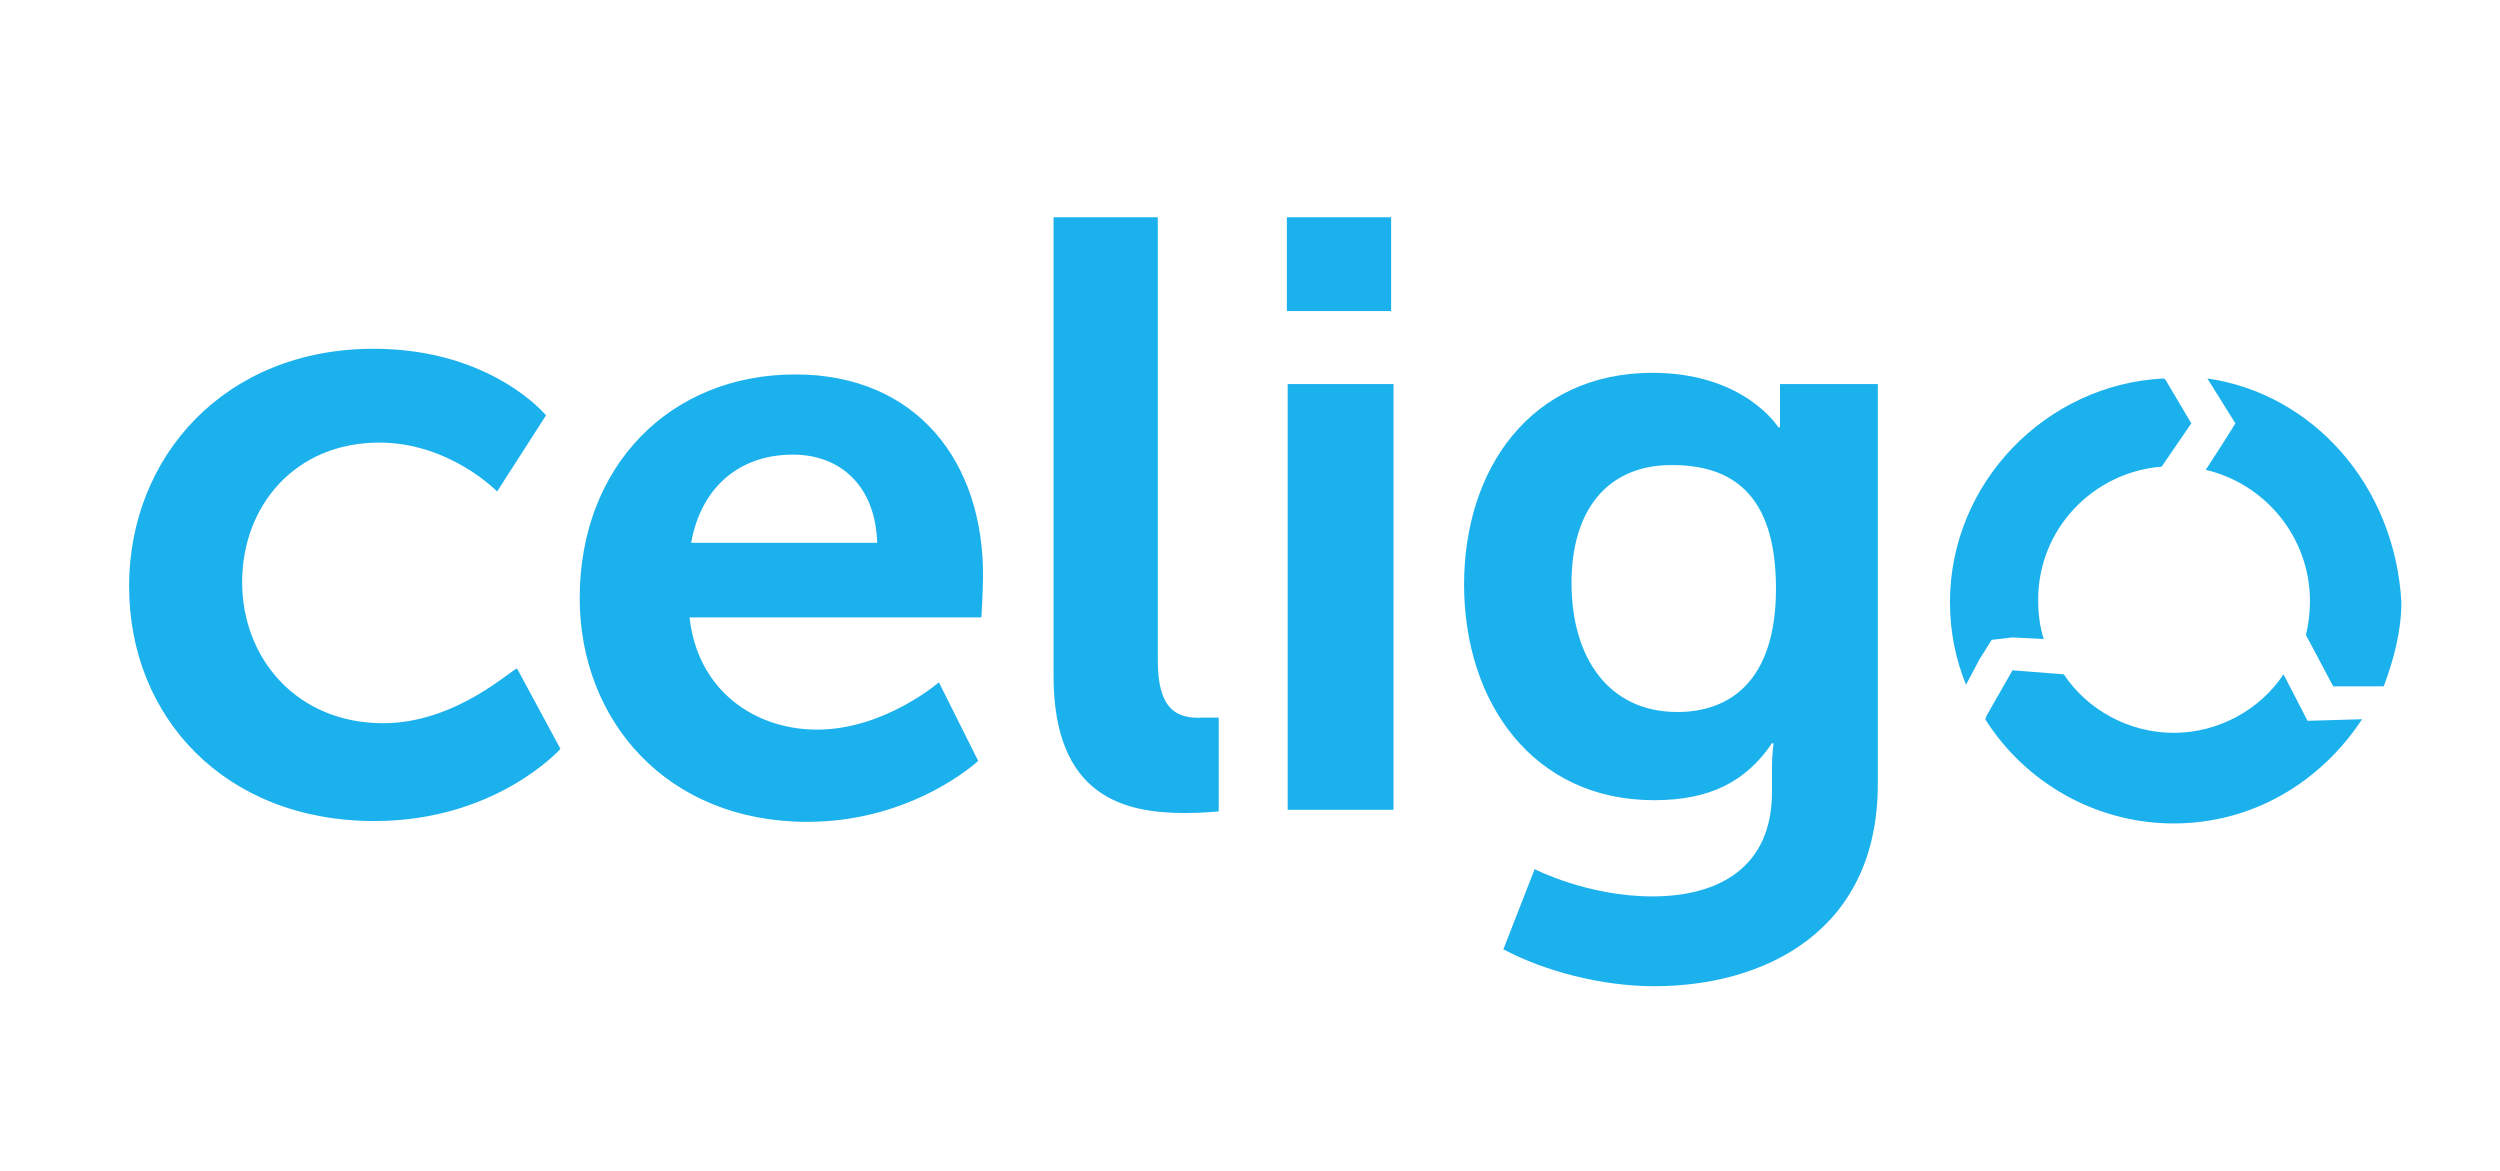 <?xml version="1.0" encoding="UTF-8"?>
<!-- Generator: Adobe Illustrator 26.5.2, SVG Export Plug-In . SVG Version: 6.00 Build 0)  -->
<svg xmlns="http://www.w3.org/2000/svg" xmlns:xlink="http://www.w3.org/1999/xlink" version="1.1" id="Layer_1" x="0px" y="0px" viewBox="0 0 311.8 146.1" style="enable-background:new 0 0 311.8 146.1;" xml:space="preserve">
<style type="text/css">
	.st0{fill:#0E455F;}
	.st1{fill:#043E58;}
	.st2{fill:#043D58;}
	.st3{fill:#043E59;}
	.st4{fill:#063F5A;}
	.st5{fill:#FE7D67;}
	.st6{fill:#124862;}
	.st7{fill:#0B435D;}
	.st8{fill:#0C445E;}
	.st9{fill:#174C65;}
	.st10{fill:#04A2DF;}
	.st11{fill:#02A1DE;}
	.st12{fill:#03A2DF;}
	.st13{fill:#03A1DF;}
	.st14{fill:#05A2DF;}
	.st15{fill:#03A1DE;}
	.st16{fill:#0189D5;}
	.st17{fill:#038AD6;}
	.st18{fill:#0289D5;}
	.st19{fill:#068BD6;}
	.st20{fill:#F22484;}
	.st21{fill:#6020D5;}
	.st22{fill:#FEAE44;}
	.st23{fill:#F97801;}
	.st24{fill:#BA67C7;}
	.st25{fill:#FE0162;}
	.st26{fill:#7F40BE;}
	.st27{fill:#040428;}
	.st28{fill:#07072B;}
	.st29{fill:#09092C;}
	.st30{fill:#06062A;}
	.st31{fill:#08082C;}
	.st32{fill:#FE7D01;}
	.st33{fill:#FE4D01;}
	.st34{fill:#393939;}
	.st35{fill:#3A3A3A;}
	.st36{fill:#021BFD;}
	.st37{fill:#3D3D3D;}
	.st38{fill:#FD4D02;}
	.st39{fill:#E13501;}
	.st40{fill:#3B3B3B;}
	.st41{fill:#1BB1ED;}
</style>
<g>
	<g>
		<path class="st41" d="M99.2,46.7c-15.7,0-26.9,11.5-26.9,27.9c0,15.2,10.8,27.9,28.4,27.9c13.2,0,21.3-7.6,21.3-7.6l-4.9-9.8    c0,0-6.8,5.9-15.2,5.9C94.1,91,87,86.1,86,77h36.4c0,0,0.2-3.4,0.2-5.1C122.7,57.7,114.4,46.7,99.2,46.7z M86.2,67.7    c1.2-6.8,5.9-11,12.7-11c5.9,0,10.3,3.9,10.5,11H86.2z M47.8,90.2c-10.8,0-17.6-8.1-17.6-17.6s6.6-17.4,17.1-17.4    c8.8,0,14.7,6.1,14.7,6.1l6.1-9.5c0,0-6.8-8.3-21.5-8.3C28,43.5,16.1,57,16.1,73.1c0,16.4,12,29.3,30.6,29.3c15.2,0,23.2-9,23.2-9    l-5.4-10C64.2,83.1,57.1,90.2,47.8,90.2z M173.5,27.1h-13v11.7h13V27.1z M144.4,82.4V27.1h-13v57.2c0,15.2,9,17.1,16.4,17.1    c2.2,0,4.2-0.2,4.2-0.2V89.5c0,0-1,0-2,0C146.6,89.7,144.4,88.3,144.4,82.4z M275.3,47.2l2,3.2l1.5,2.4l-1.5,2.4l-2.2,3.4    c7.3,1.7,13,8.3,13,16.4c0,1.5-0.2,2.9-0.5,4.2l1.7,3.2l1.7,3.2h3.9h2.4c1.2-3.2,2.2-6.8,2.2-10.5    C298.7,60.6,288.5,49.1,275.3,47.2z M284.8,84.1c-2.9,4.4-8.1,7.3-13.7,7.3s-10.8-2.9-13.7-7.3l-6.4-0.5l-3.2,5.6l-0.2,0.5    c4.9,7.8,13.7,13,23.5,13c9.8,0,18.3-5.1,23.5-13l-6.8,0.2L284.8,84.1z M251,79.5l3.9,0.2c-0.5-1.5-0.7-3.2-0.7-4.9    c0-8.8,6.8-15.9,15.4-16.6l3.7-5.4l-3.2-5.4l-0.2-0.2c-14.7,0.7-26.7,13-26.7,27.9c0,3.7,0.7,7.1,2,10.3l1.7-3.2l1.5-2.4L251,79.5    z M222,51.8c0,0.7,0,1.5,0,1.5h-0.2c0,0-4.2-6.8-15.7-6.8c-15.2,0-23.5,12-23.5,26.4c0,14.7,8.6,26.9,23.7,26.9    c7.1,0,11.5-2.4,14.7-7.1h0.2c0,0-0.2,1.5-0.2,2.9v3.2c0,9.5-6.8,13-14.9,13c-8.1,0-14.7-3.4-14.7-3.4l-3.9,10    c5.1,2.7,12.2,4.6,18.8,4.6c13.7,0,27.9-6.8,27.9-25.2V47.9H222V51.8z M209.2,88.8c-8.6,0-13.2-6.8-13.2-16.1    c0-9,4.4-14.7,12.5-14.7c7.1,0,13,3.2,13,15.4C221.5,85.1,215.6,88.8,209.2,88.8z M160.6,101h13.2V47.9h-13.2    C160.6,47.9,160.6,101,160.6,101z"></path>
	</g>
</g>
</svg>
